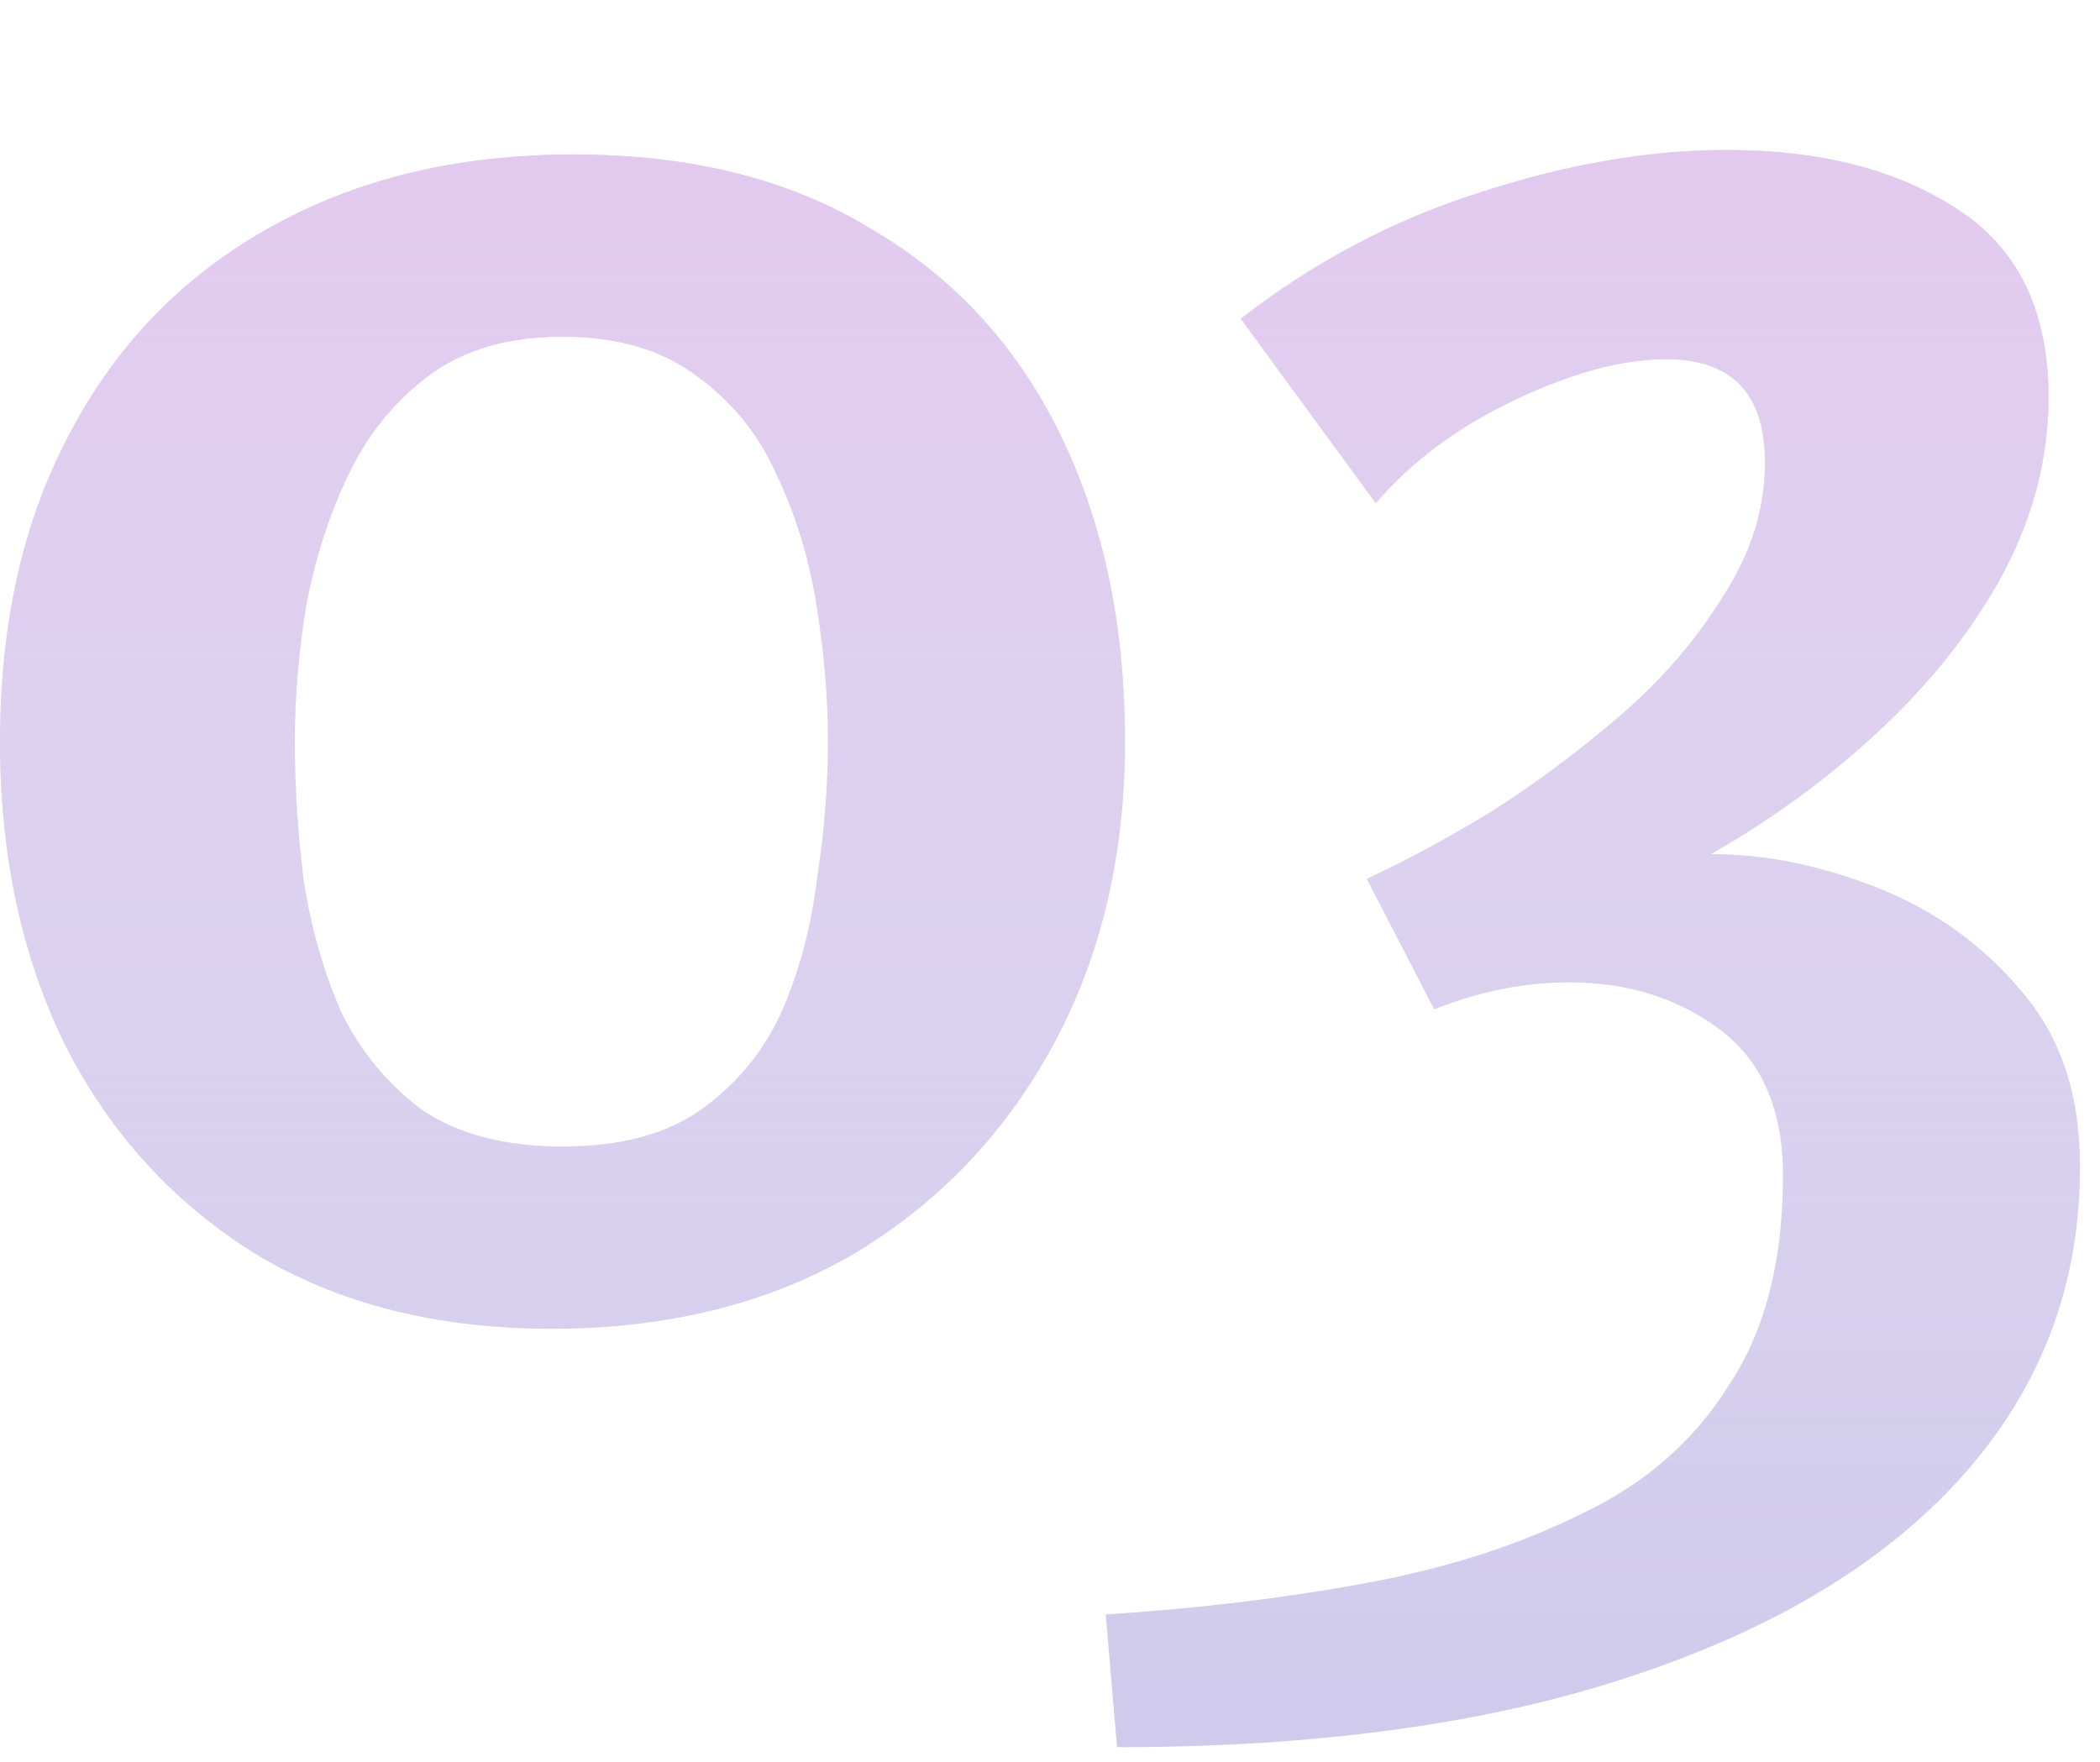 <?xml version="1.0" encoding="UTF-8"?> <svg xmlns="http://www.w3.org/2000/svg" width="56" height="47" viewBox="0 0 56 47" fill="none"> <path d="M15.3 4.12C18.42 4.12 21.06 4.78 23.22 6.1C25.42 7.38 27.1 9.2 28.26 11.56C29.42 13.92 30 16.66 30 19.78C30 22.82 29.36 25.52 28.08 27.88C26.8 30.24 25.02 32.1 22.74 33.46C20.46 34.78 17.78 35.44 14.7 35.44C11.66 35.44 9.04 34.78 6.84 33.46C4.64 32.1 2.94 30.24 1.74 27.88C0.58 25.52 0 22.82 0 19.78C0 16.62 0.62 13.88 1.86 11.56C3.1 9.2 4.86 7.38 7.14 6.1C9.46 4.78 12.18 4.12 15.3 4.12ZM15 8.98C13.56 8.98 12.38 9.32 11.46 10C10.54 10.68 9.82 11.56 9.3 12.64C8.78 13.72 8.4 14.9 8.16 16.18C7.96 17.42 7.86 18.62 7.86 19.78C7.86 20.98 7.94 22.22 8.1 23.5C8.3 24.78 8.64 25.96 9.12 27.04C9.64 28.08 10.36 28.94 11.28 29.62C12.24 30.26 13.48 30.58 15 30.58C16.52 30.58 17.74 30.26 18.66 29.62C19.62 28.94 20.34 28.08 20.82 27.04C21.3 25.96 21.62 24.78 21.78 23.5C21.98 22.22 22.08 20.98 22.08 19.78C22.08 18.62 21.98 17.42 21.78 16.18C21.58 14.9 21.22 13.72 20.7 12.64C20.22 11.56 19.5 10.68 18.54 10C17.62 9.32 16.44 8.98 15 8.98ZM46.047 4C48.527 4 50.567 4.52 52.167 5.56C53.807 6.6 54.627 8.28 54.627 10.6C54.627 12.2 54.227 13.76 53.427 15.28C52.627 16.76 51.547 18.14 50.187 19.42C48.827 20.7 47.307 21.82 45.627 22.78C47.067 22.78 48.547 23.08 50.067 23.68C51.587 24.28 52.867 25.2 53.907 26.44C54.947 27.64 55.467 29.2 55.467 31.12C55.467 34.24 54.447 36.96 52.407 39.28C50.367 41.6 47.427 43.4 43.587 44.68C39.787 45.96 35.187 46.6 29.787 46.6L29.487 43.06C31.967 42.9 34.287 42.62 36.447 42.22C38.607 41.82 40.527 41.2 42.207 40.36C43.887 39.56 45.187 38.42 46.107 36.94C47.067 35.5 47.547 33.64 47.547 31.36C47.547 29.6 46.987 28.3 45.867 27.46C44.747 26.62 43.407 26.2 41.847 26.2C40.647 26.2 39.447 26.44 38.247 26.92L36.447 23.44C37.407 23 38.487 22.42 39.687 21.7C40.887 20.94 42.047 20.08 43.167 19.12C44.287 18.16 45.207 17.1 45.927 15.94C46.687 14.78 47.067 13.58 47.067 12.34C47.067 10.5 46.187 9.58 44.427 9.58C43.267 9.58 41.927 9.94 40.407 10.66C38.887 11.38 37.647 12.3 36.687 13.42L33.087 8.5C35.047 6.98 37.167 5.86 39.447 5.14C41.767 4.38 43.967 4 46.047 4Z" fill="#CEC8EB"></path> <path d="M15.3 4.12C18.42 4.12 21.06 4.78 23.22 6.1C25.42 7.38 27.1 9.2 28.26 11.56C29.42 13.92 30 16.66 30 19.78C30 22.82 29.36 25.52 28.08 27.88C26.8 30.24 25.02 32.1 22.74 33.46C20.46 34.78 17.78 35.44 14.7 35.44C11.66 35.44 9.04 34.78 6.84 33.46C4.64 32.1 2.94 30.24 1.74 27.88C0.58 25.52 0 22.82 0 19.78C0 16.62 0.62 13.88 1.86 11.56C3.1 9.2 4.86 7.38 7.14 6.1C9.46 4.78 12.18 4.12 15.3 4.12ZM15 8.98C13.56 8.98 12.38 9.32 11.46 10C10.54 10.68 9.82 11.56 9.3 12.64C8.78 13.72 8.4 14.9 8.16 16.18C7.96 17.42 7.86 18.62 7.86 19.78C7.86 20.98 7.94 22.22 8.1 23.5C8.3 24.78 8.64 25.96 9.12 27.04C9.64 28.08 10.36 28.94 11.28 29.62C12.24 30.26 13.48 30.58 15 30.58C16.52 30.58 17.74 30.26 18.66 29.62C19.62 28.94 20.34 28.08 20.82 27.04C21.3 25.96 21.62 24.78 21.78 23.5C21.98 22.22 22.08 20.98 22.08 19.78C22.08 18.62 21.98 17.42 21.78 16.18C21.58 14.9 21.22 13.72 20.7 12.64C20.22 11.56 19.5 10.68 18.54 10C17.62 9.32 16.44 8.98 15 8.98ZM46.047 4C48.527 4 50.567 4.52 52.167 5.56C53.807 6.6 54.627 8.28 54.627 10.6C54.627 12.2 54.227 13.76 53.427 15.28C52.627 16.76 51.547 18.14 50.187 19.42C48.827 20.7 47.307 21.82 45.627 22.78C47.067 22.78 48.547 23.08 50.067 23.68C51.587 24.28 52.867 25.2 53.907 26.44C54.947 27.64 55.467 29.2 55.467 31.12C55.467 34.24 54.447 36.96 52.407 39.28C50.367 41.6 47.427 43.4 43.587 44.68C39.787 45.96 35.187 46.6 29.787 46.6L29.487 43.06C31.967 42.9 34.287 42.62 36.447 42.22C38.607 41.82 40.527 41.2 42.207 40.36C43.887 39.56 45.187 38.42 46.107 36.94C47.067 35.5 47.547 33.64 47.547 31.36C47.547 29.6 46.987 28.3 45.867 27.46C44.747 26.62 43.407 26.2 41.847 26.2C40.647 26.2 39.447 26.44 38.247 26.92L36.447 23.44C37.407 23 38.487 22.42 39.687 21.7C40.887 20.94 42.047 20.08 43.167 19.12C44.287 18.16 45.207 17.1 45.927 15.94C46.687 14.78 47.067 13.58 47.067 12.34C47.067 10.5 46.187 9.58 44.427 9.58C43.267 9.58 41.927 9.94 40.407 10.66C38.887 11.38 37.647 12.3 36.687 13.42L33.087 8.5C35.047 6.98 37.167 5.86 39.447 5.14C41.767 4.38 43.967 4 46.047 4Z" fill="url(#paint0_linear)"></path> <defs> <linearGradient id="paint0_linear" x1="28.08" y1="-24.28" x2="28.08" y2="48.72" gradientUnits="userSpaceOnUse"> <stop stop-color="#E5A9E8"></stop> <stop offset="1" stop-color="white" stop-opacity="0"></stop> </linearGradient> </defs> </svg> 